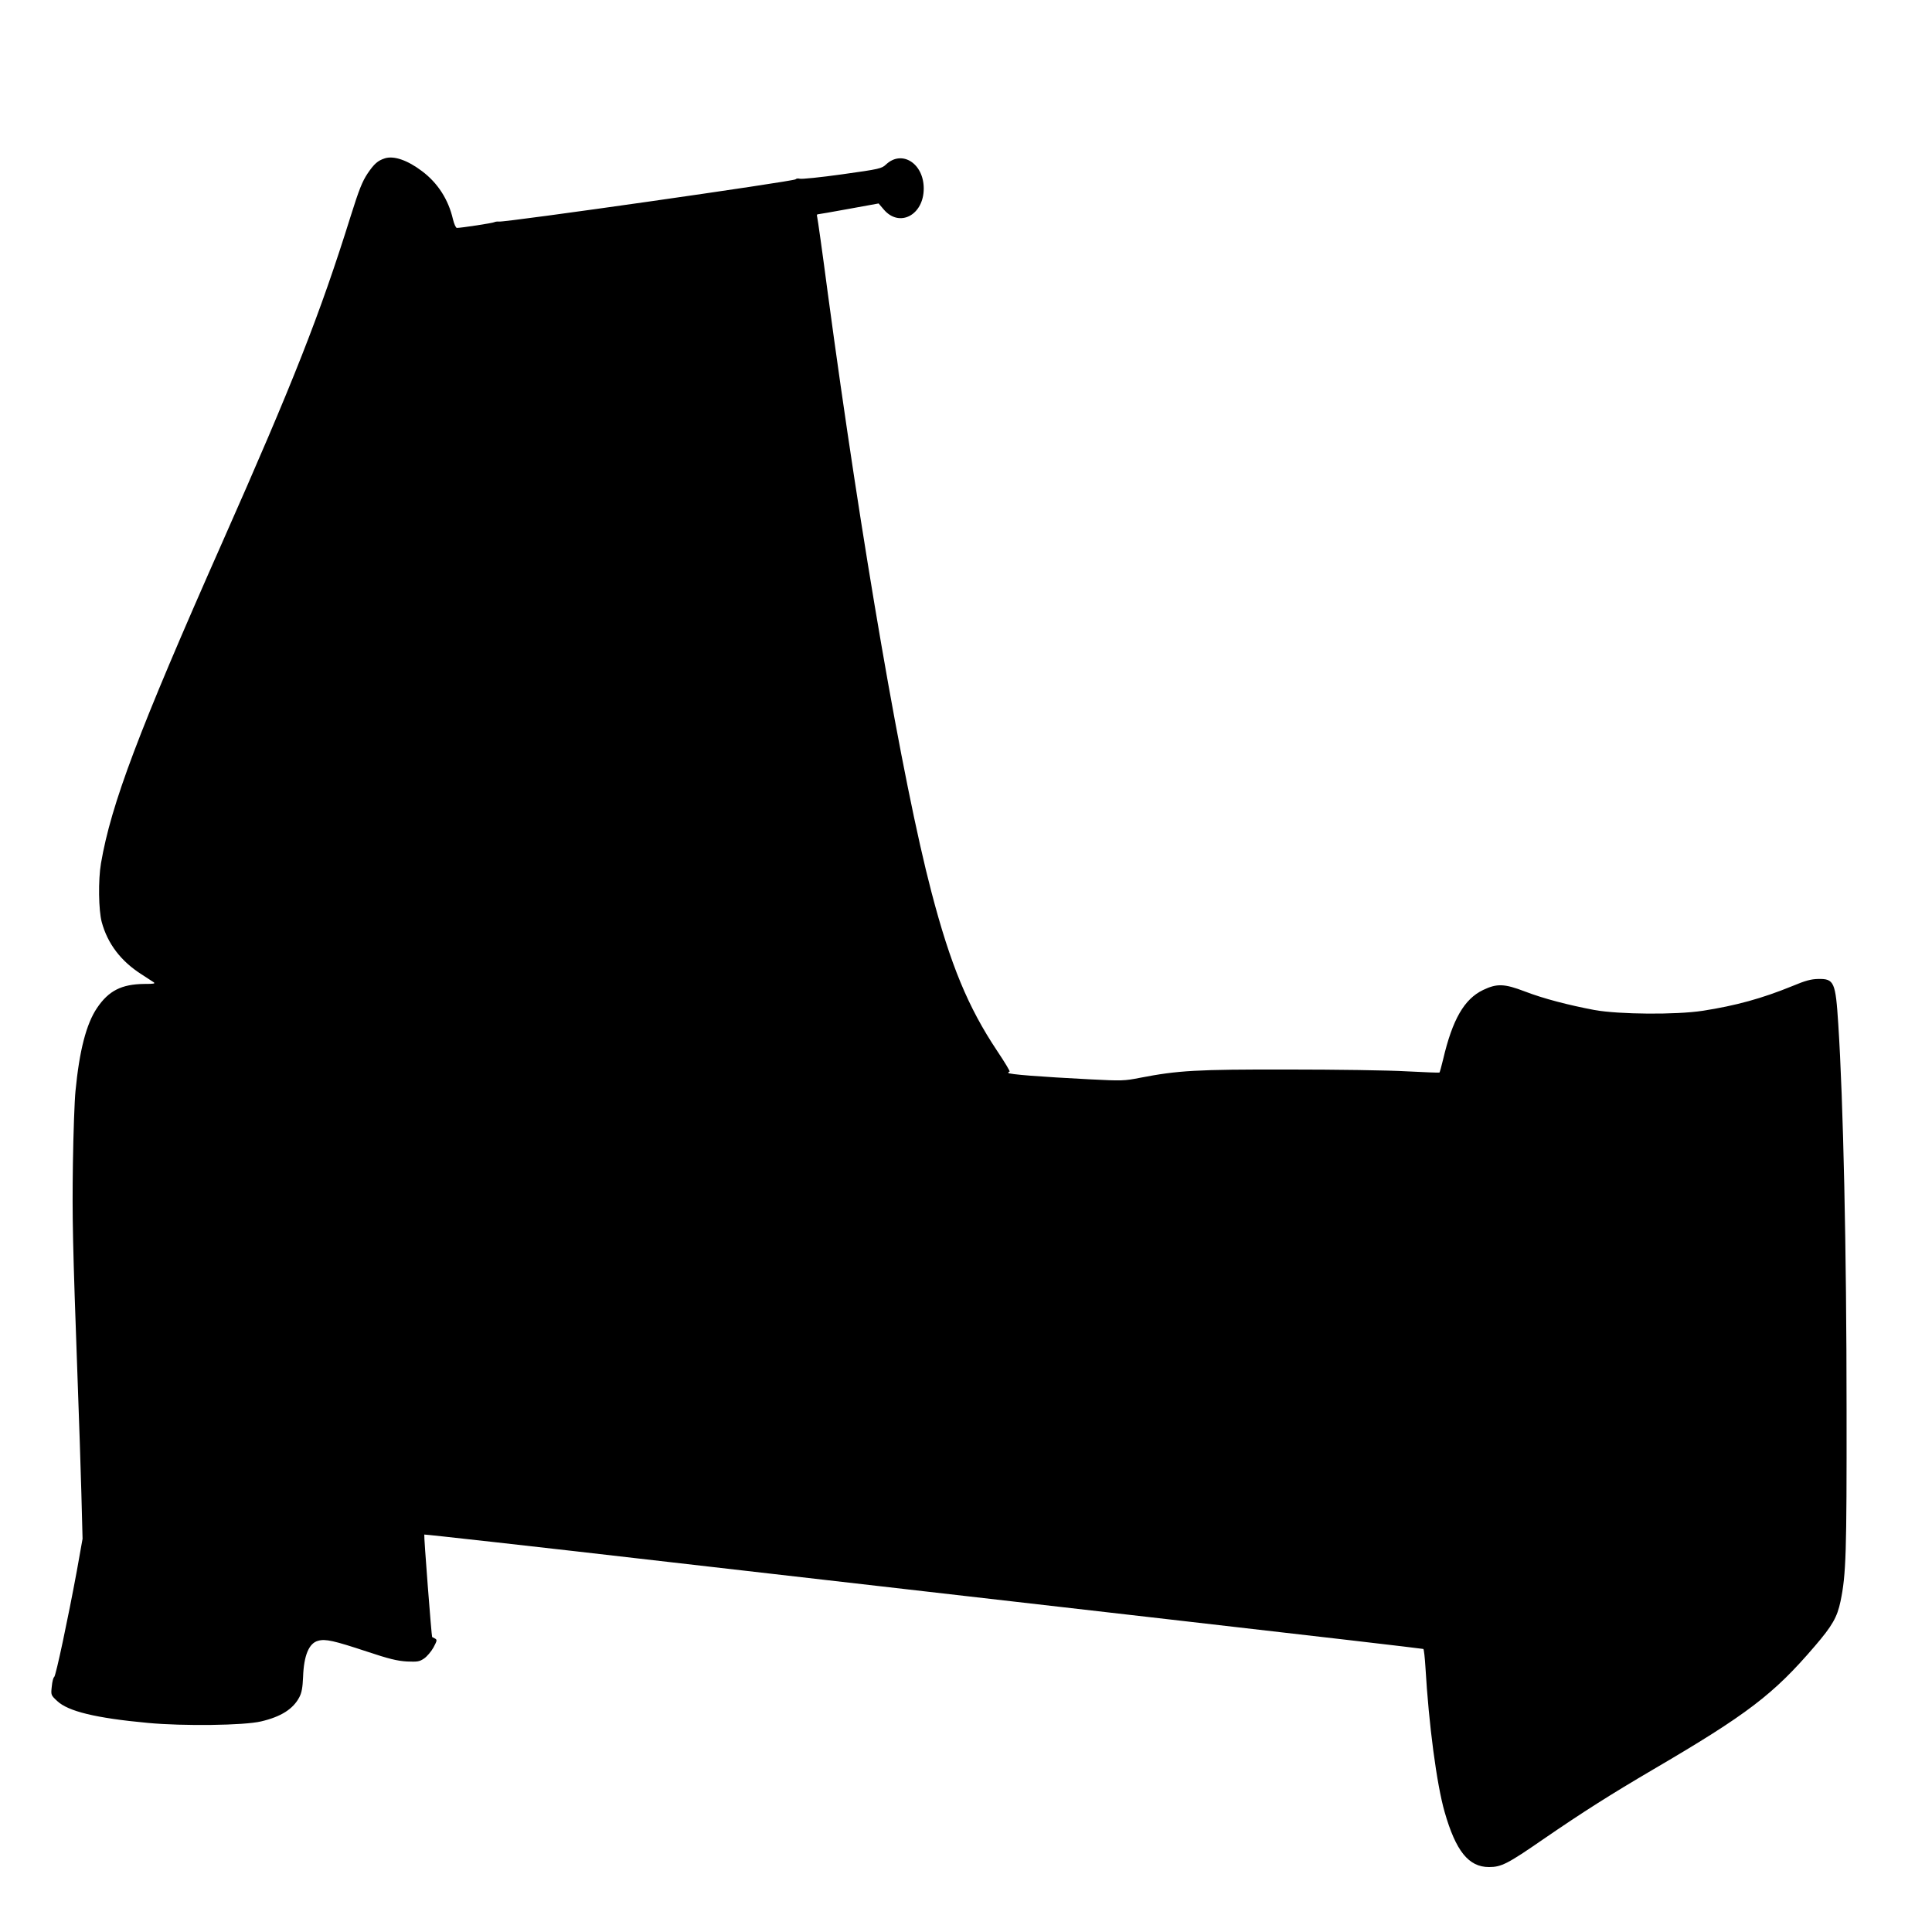 <?xml version="1.0" standalone="no"?>
<!DOCTYPE svg PUBLIC "-//W3C//DTD SVG 20010904//EN"
 "http://www.w3.org/TR/2001/REC-SVG-20010904/DTD/svg10.dtd">
<svg version="1.0" xmlns="http://www.w3.org/2000/svg"
 width="1280pt" height="1264pt" viewBox="0 0 1280 1264"
 preserveAspectRatio="xMidYMid meet">
<g transform="translate(0,1264) scale(0.1,-0.1)"
fill="#000000" stroke="none">
<path d="M2550 11591 c-47 -15 -71 -36 -115 -101 -35 -53 -56 -105 -111 -280
-204 -653 -379 -1097 -852 -2165 -555 -1253 -736 -1733 -803 -2125 -19 -111
-16 -311 5 -389 39 -144 127 -259 263 -346 34 -22 70 -45 80 -52 15 -10 3 -12
-63 -12 -149 -2 -234 -45 -311 -159 -71 -105 -117 -281 -143 -552 -6 -58 -14
-274 -17 -480 -5 -361 -2 -515 32 -1455 9 -231 19 -557 24 -725 l8 -305 -38
-213 c-58 -314 -139 -696 -150 -703 -6 -3 -13 -31 -16 -63 -6 -56 -6 -57 36
-96 72 -68 254 -113 601 -145 233 -22 638 -17 750 10 132 31 212 82 253 160
16 30 22 64 25 135 5 142 39 223 99 239 49 14 105 1 323 -71 147 -49 201 -62
265 -66 72 -3 84 -1 115 20 19 13 47 46 62 73 24 45 25 51 10 59 -9 5 -18 9
-19 10 -4 3 -56 676 -52 679 2 2 740 -80 1639 -184 899 -103 2386 -274 3304
-379 919 -105 1673 -193 1676 -195 4 -3 10 -57 14 -122 22 -377 74 -773 127
-958 74 -259 159 -365 294 -365 82 0 123 21 359 184 268 184 447 297 726 461
627 367 800 499 1073 818 117 136 149 193 171 298 37 178 41 319 40 1269 0
1061 -22 2049 -55 2555 -18 279 -27 301 -133 299 -48 -1 -85 -11 -171 -47
-201 -82 -375 -130 -595 -164 -176 -27 -553 -24 -715 5 -175 33 -340 76 -462
123 -136 52 -185 54 -277 10 -125 -60 -203 -195 -265 -460 -11 -46 -22 -85
-24 -87 -2 -2 -100 2 -218 8 -118 7 -470 12 -784 12 -609 1 -730 -6 -983 -55
-102 -20 -118 -21 -332 -10 -329 17 -540 33 -540 43 0 4 4 8 9 8 5 0 -32 62
-83 138 -192 288 -309 570 -435 1052 -191 728 -465 2318 -687 3970 -35 267
-67 493 -70 503 -3 9 -2 17 3 17 4 0 97 16 206 36 l198 36 35 -41 c104 -121
264 -35 264 140 0 166 -144 258 -249 160 -30 -28 -41 -31 -292 -66 -143 -20
-270 -33 -281 -29 -11 3 -23 1 -27 -4 -8 -13 -1922 -286 -1965 -280 -12 1 -26
-1 -31 -4 -10 -6 -219 -38 -248 -38 -7 0 -18 25 -26 57 -30 131 -101 241 -205
319 -95 72 -186 104 -246 85z"/>
</g>
</svg>
